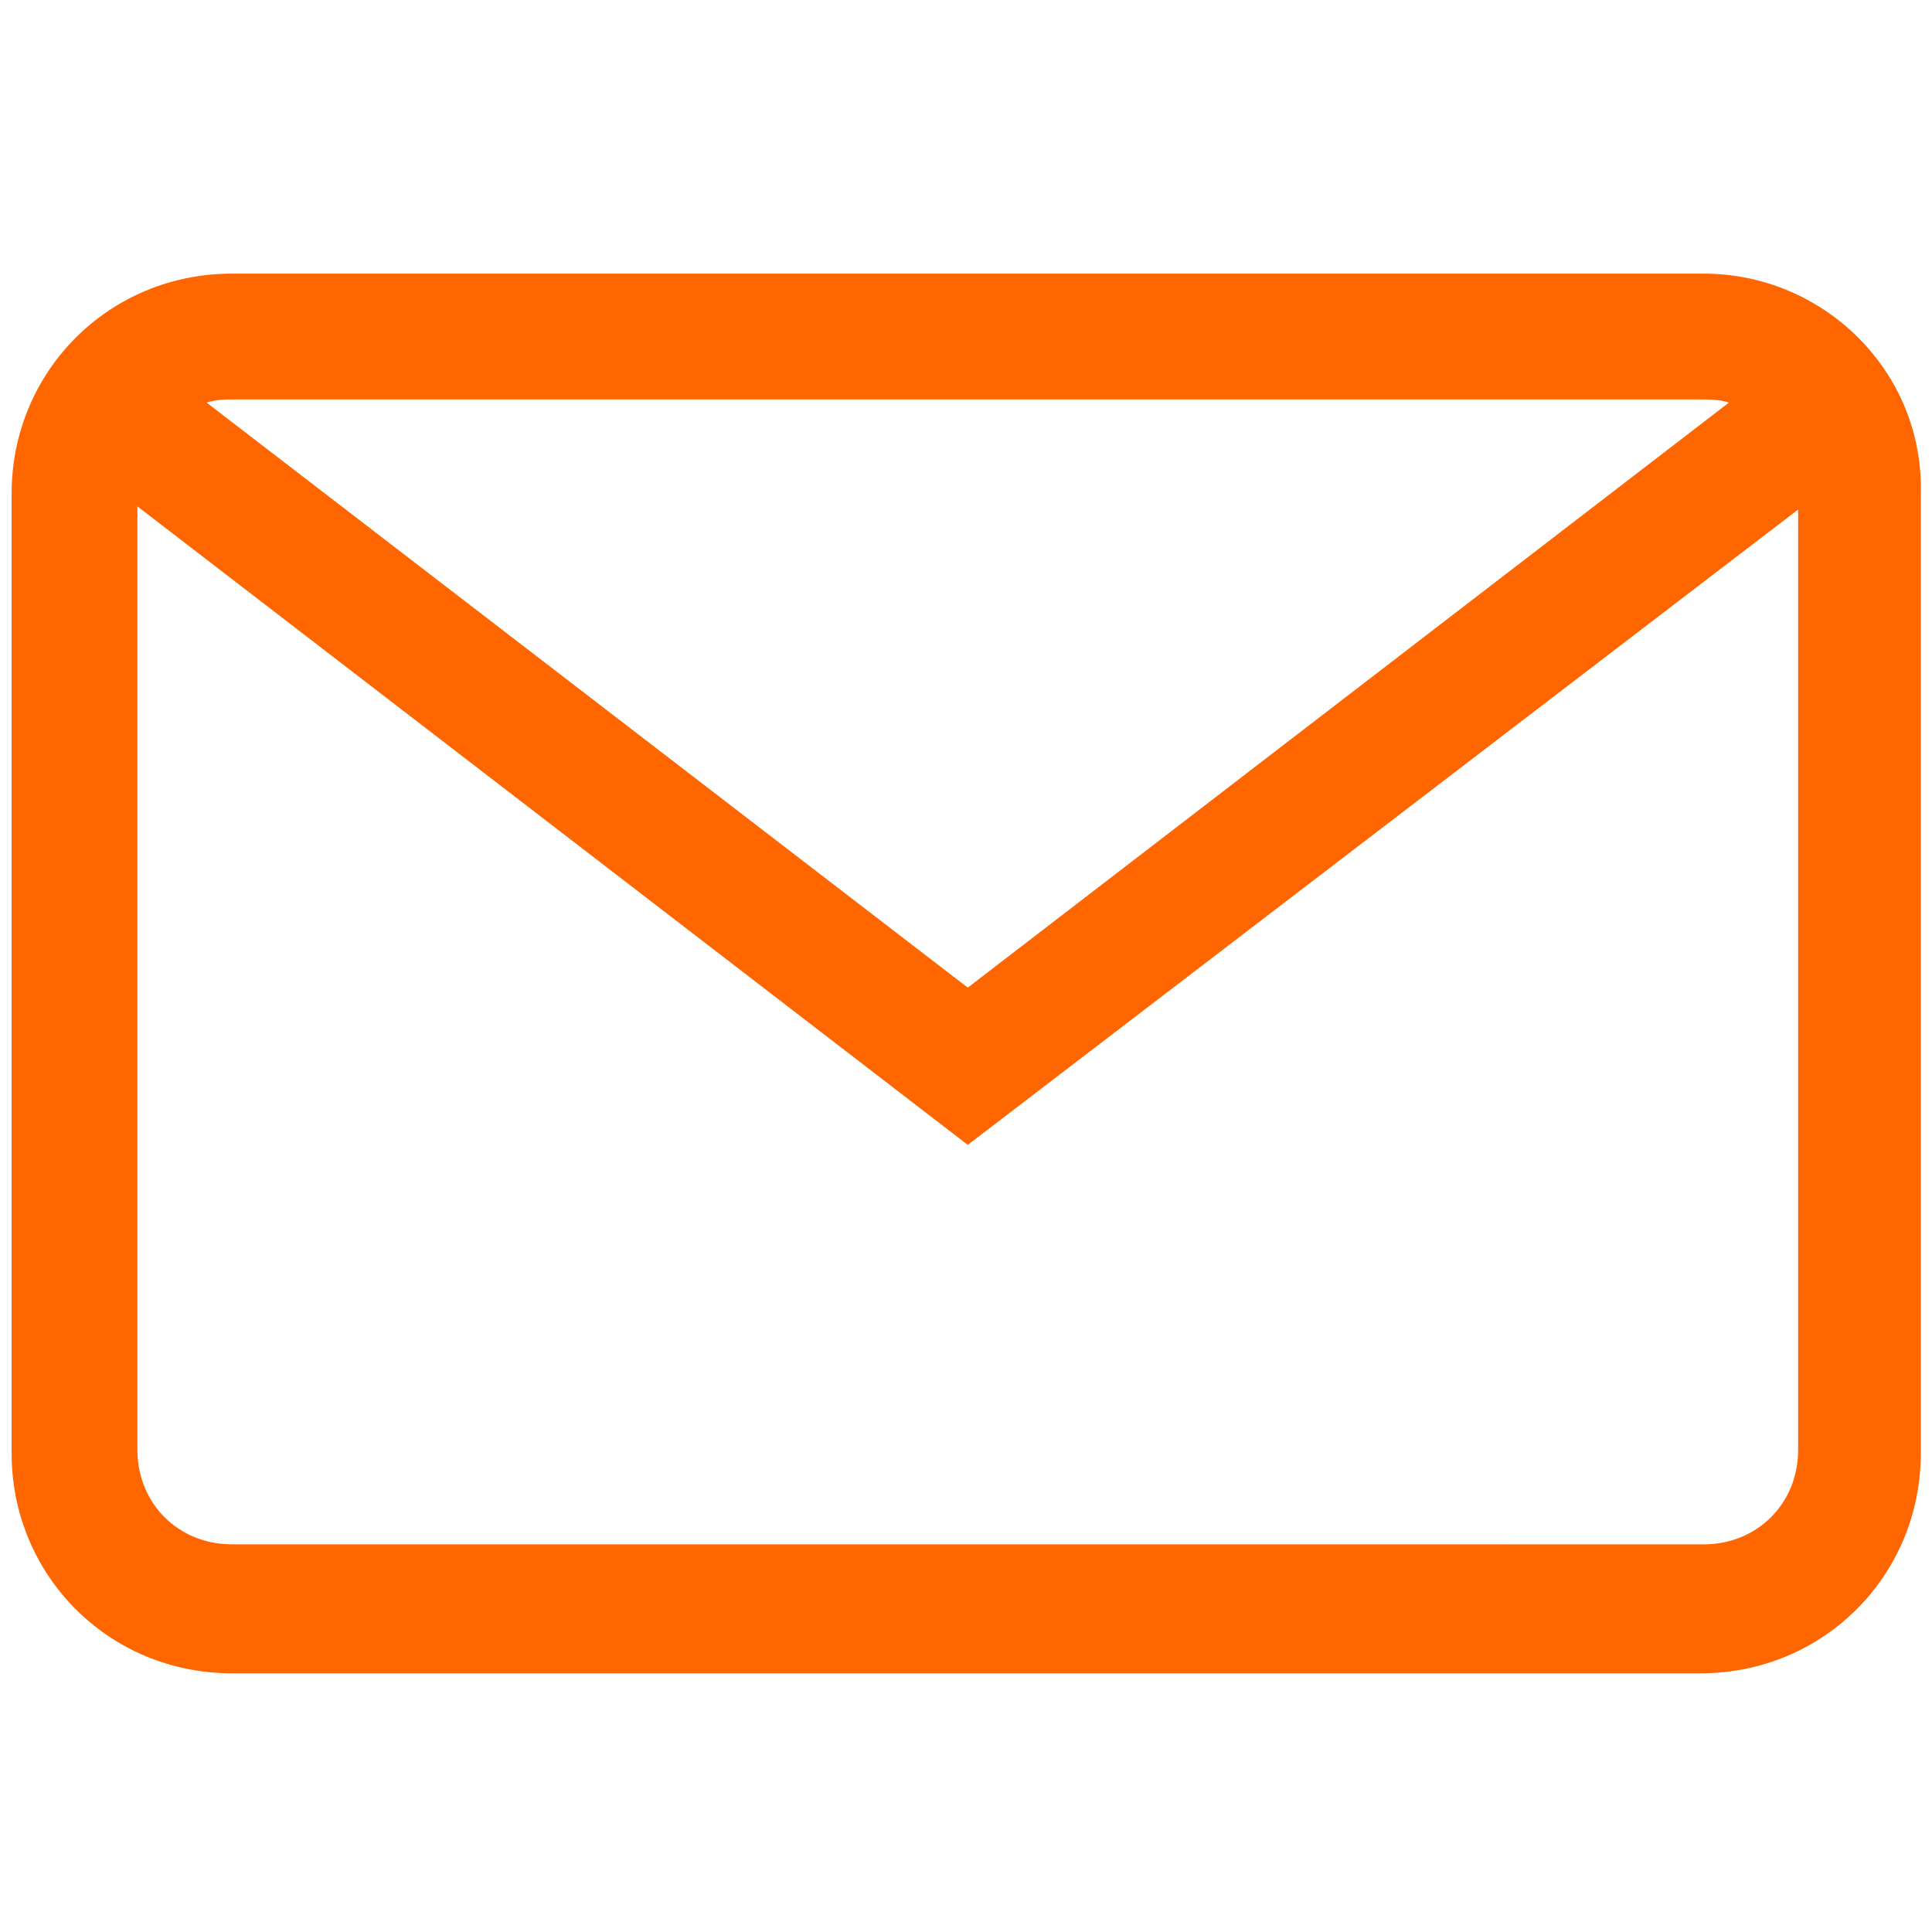 <?xml version="1.0" encoding="UTF-8" standalone="no"?>
<svg
   xmlns:dc="http://purl.org/dc/elements/1.1/"
   xmlns:cc="http://creativecommons.org/ns#"
   xmlns:rdf="http://www.w3.org/1999/02/22-rdf-syntax-ns#"
   xmlns:svg="http://www.w3.org/2000/svg"
   xmlns="http://www.w3.org/2000/svg"
   xmlns:sodipodi="http://sodipodi.sourceforge.net/DTD/sodipodi-0.dtd"
   xmlns:inkscape="http://www.inkscape.org/namespaces/inkscape"
   version="1.1"
   x="0px"
   y="0px"
   viewBox="0 0 100 100"
   xml:space="preserve"
   id="svg10"
   sodipodi:docname="IconaMail.svg"
   width="100"
   height="100"
   inkscape:version="0.92.1 r15371"><defs
     id="defs14" /><sodipodi:namedview
     pagecolor="#ffffff"
     bordercolor="#666666"
     borderopacity="1"
     objecttolerance="10"
     gridtolerance="10"
     guidetolerance="10"
     inkscape:pageopacity="0"
     inkscape:pageshadow="2"
     inkscape:window-width="1366"
     inkscape:window-height="706"
     id="namedview12"
     showgrid="false"
     inkscape:zoom="2.8606061"
     inkscape:cx="33"
     inkscape:cy="41.25"
     inkscape:window-x="-8"
     inkscape:window-y="-8"
     inkscape:window-maximized="1"
     inkscape:current-layer="svg10" /><g
     id="g4"
     style="fill:#ff6600"
     transform="matrix(1.628,0,0,1.628,-3.632,-3.419)"><path
       d="M 56.4,10.8 H 9.6 c -3.9,0 -7,3.1 -7,7 v 30.5 c 0,3.9 3.1,7 7,7 h 46.7 c 3.9,0 7,-3.1 7,-7 V 17.8 c 0.1,-3.9 -3.1,-7 -6.9,-7 z m -46.8,4 h 46.7 c 0.3,0 0.6,0 0.9,0.1 L 33,33.5 8.8,14.9 c 0.3,-0.1 0.6,-0.1 0.8,-0.1 z m 49.8,33.4 c 0,1.7 -1.3,3 -3,3 H 9.6 c -1.7,0 -3,-1.3 -3,-3 v -30 L 33,38.5 59.4,18.3 Z"
       id="path2"
       style="fill:#ff6600"
       inkscape:connector-curvature="0" /></g></svg>